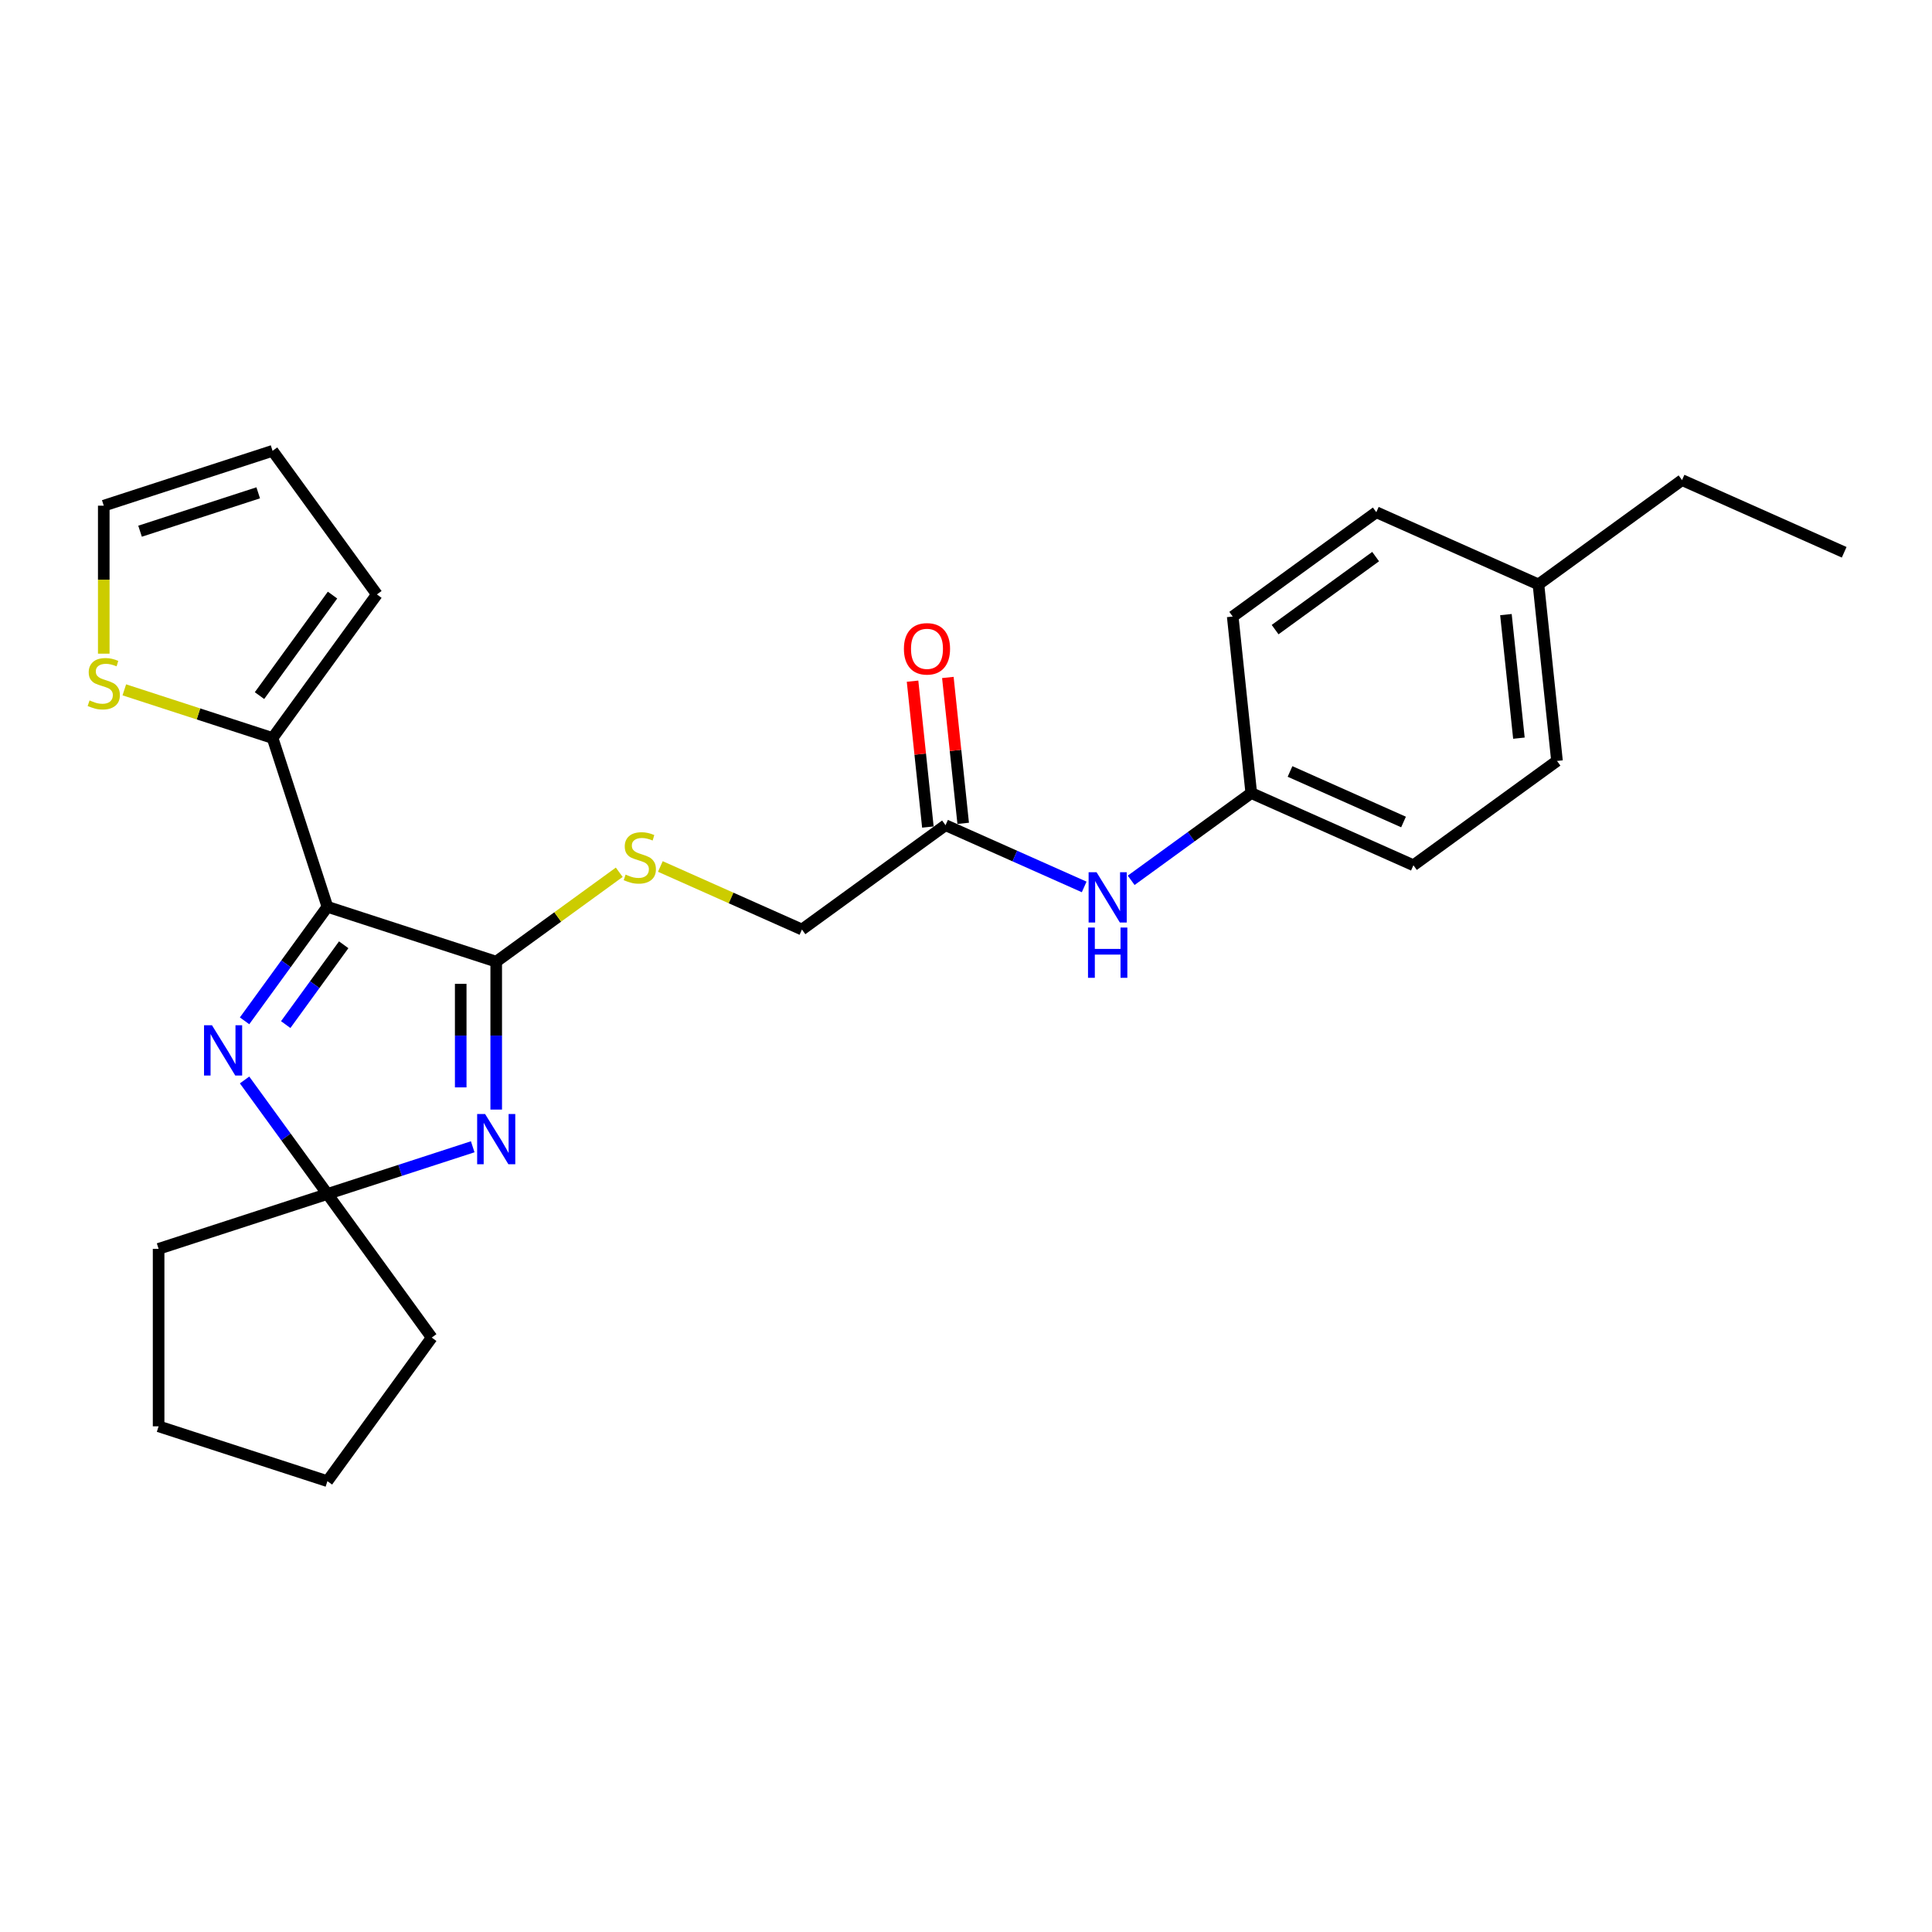 <?xml version='1.0' encoding='iso-8859-1'?>
<svg version='1.1' baseProfile='full'
              xmlns='http://www.w3.org/2000/svg'
                      xmlns:rdkit='http://www.rdkit.org/xml'
                      xmlns:xlink='http://www.w3.org/1999/xlink'
                  xml:space='preserve'
width='1000px' height='1000px' viewBox='0 0 1000 1000'>
<!-- END OF HEADER -->
<rect style='opacity:1.0;fill:#FFFFFF;stroke:none' width='1000' height='1000' x='0' y='0'> </rect>
<path class='bond-0' d='M 169.468,469.363 L 256.839,497.752' style='fill:none;fill-rule:evenodd;stroke:#000000;stroke-width:6px;stroke-linecap:butt;stroke-linejoin:miter;stroke-opacity:1' />
<path class='bond-2' d='M 169.468,469.363 L 148.029,498.872' style='fill:none;fill-rule:evenodd;stroke:#000000;stroke-width:6px;stroke-linecap:butt;stroke-linejoin:miter;stroke-opacity:1' />
<path class='bond-2' d='M 148.029,498.872 L 126.589,528.38' style='fill:none;fill-rule:evenodd;stroke:#0000FF;stroke-width:6px;stroke-linecap:butt;stroke-linejoin:miter;stroke-opacity:1' />
<path class='bond-2' d='M 177.9,489.016 L 162.893,509.671' style='fill:none;fill-rule:evenodd;stroke:#000000;stroke-width:6px;stroke-linecap:butt;stroke-linejoin:miter;stroke-opacity:1' />
<path class='bond-2' d='M 162.893,509.671 L 147.886,530.327' style='fill:none;fill-rule:evenodd;stroke:#0000FF;stroke-width:6px;stroke-linecap:butt;stroke-linejoin:miter;stroke-opacity:1' />
<path class='bond-4' d='M 169.468,469.363 L 141.079,381.993' style='fill:none;fill-rule:evenodd;stroke:#000000;stroke-width:6px;stroke-linecap:butt;stroke-linejoin:miter;stroke-opacity:1' />
<path class='bond-1' d='M 256.839,497.752 L 256.839,536.033' style='fill:none;fill-rule:evenodd;stroke:#000000;stroke-width:6px;stroke-linecap:butt;stroke-linejoin:miter;stroke-opacity:1' />
<path class='bond-1' d='M 256.839,536.033 L 256.839,574.314' style='fill:none;fill-rule:evenodd;stroke:#0000FF;stroke-width:6px;stroke-linecap:butt;stroke-linejoin:miter;stroke-opacity:1' />
<path class='bond-1' d='M 238.465,509.236 L 238.465,536.033' style='fill:none;fill-rule:evenodd;stroke:#000000;stroke-width:6px;stroke-linecap:butt;stroke-linejoin:miter;stroke-opacity:1' />
<path class='bond-1' d='M 238.465,536.033 L 238.465,562.83' style='fill:none;fill-rule:evenodd;stroke:#0000FF;stroke-width:6px;stroke-linecap:butt;stroke-linejoin:miter;stroke-opacity:1' />
<path class='bond-5' d='M 256.839,497.752 L 288.681,474.617' style='fill:none;fill-rule:evenodd;stroke:#000000;stroke-width:6px;stroke-linecap:butt;stroke-linejoin:miter;stroke-opacity:1' />
<path class='bond-5' d='M 288.681,474.617 L 320.522,451.483' style='fill:none;fill-rule:evenodd;stroke:#CCCC00;stroke-width:6px;stroke-linecap:butt;stroke-linejoin:miter;stroke-opacity:1' />
<path class='bond-26' d='M 244.675,593.571 L 207.072,605.789' style='fill:none;fill-rule:evenodd;stroke:#0000FF;stroke-width:6px;stroke-linecap:butt;stroke-linejoin:miter;stroke-opacity:1' />
<path class='bond-26' d='M 207.072,605.789 L 169.468,618.007' style='fill:none;fill-rule:evenodd;stroke:#000000;stroke-width:6px;stroke-linecap:butt;stroke-linejoin:miter;stroke-opacity:1' />
<path class='bond-3' d='M 126.589,558.99 L 148.029,588.499' style='fill:none;fill-rule:evenodd;stroke:#0000FF;stroke-width:6px;stroke-linecap:butt;stroke-linejoin:miter;stroke-opacity:1' />
<path class='bond-3' d='M 148.029,588.499 L 169.468,618.007' style='fill:none;fill-rule:evenodd;stroke:#000000;stroke-width:6px;stroke-linecap:butt;stroke-linejoin:miter;stroke-opacity:1' />
<path class='bond-18' d='M 169.468,618.007 L 223.466,692.33' style='fill:none;fill-rule:evenodd;stroke:#000000;stroke-width:6px;stroke-linecap:butt;stroke-linejoin:miter;stroke-opacity:1' />
<path class='bond-19' d='M 169.468,618.007 L 82.097,646.396' style='fill:none;fill-rule:evenodd;stroke:#000000;stroke-width:6px;stroke-linecap:butt;stroke-linejoin:miter;stroke-opacity:1' />
<path class='bond-6' d='M 141.079,381.993 L 102.713,369.527' style='fill:none;fill-rule:evenodd;stroke:#000000;stroke-width:6px;stroke-linecap:butt;stroke-linejoin:miter;stroke-opacity:1' />
<path class='bond-6' d='M 102.713,369.527 L 64.347,357.061' style='fill:none;fill-rule:evenodd;stroke:#CCCC00;stroke-width:6px;stroke-linecap:butt;stroke-linejoin:miter;stroke-opacity:1' />
<path class='bond-9' d='M 141.079,381.993 L 195.077,307.67' style='fill:none;fill-rule:evenodd;stroke:#000000;stroke-width:6px;stroke-linecap:butt;stroke-linejoin:miter;stroke-opacity:1' />
<path class='bond-9' d='M 134.315,360.045 L 172.113,308.019' style='fill:none;fill-rule:evenodd;stroke:#000000;stroke-width:6px;stroke-linecap:butt;stroke-linejoin:miter;stroke-opacity:1' />
<path class='bond-13' d='M 341.799,448.49 L 378.442,464.805' style='fill:none;fill-rule:evenodd;stroke:#CCCC00;stroke-width:6px;stroke-linecap:butt;stroke-linejoin:miter;stroke-opacity:1' />
<path class='bond-13' d='M 378.442,464.805 L 415.085,481.119' style='fill:none;fill-rule:evenodd;stroke:#000000;stroke-width:6px;stroke-linecap:butt;stroke-linejoin:miter;stroke-opacity:1' />
<path class='bond-10' d='M 53.708,338.336 L 53.708,300.036' style='fill:none;fill-rule:evenodd;stroke:#CCCC00;stroke-width:6px;stroke-linecap:butt;stroke-linejoin:miter;stroke-opacity:1' />
<path class='bond-10' d='M 53.708,300.036 L 53.708,261.737' style='fill:none;fill-rule:evenodd;stroke:#000000;stroke-width:6px;stroke-linecap:butt;stroke-linejoin:miter;stroke-opacity:1' />
<path class='bond-7' d='M 489.408,427.121 L 415.085,481.119' style='fill:none;fill-rule:evenodd;stroke:#000000;stroke-width:6px;stroke-linecap:butt;stroke-linejoin:miter;stroke-opacity:1' />
<path class='bond-8' d='M 489.408,427.121 L 525.288,443.096' style='fill:none;fill-rule:evenodd;stroke:#000000;stroke-width:6px;stroke-linecap:butt;stroke-linejoin:miter;stroke-opacity:1' />
<path class='bond-8' d='M 525.288,443.096 L 561.169,459.072' style='fill:none;fill-rule:evenodd;stroke:#0000FF;stroke-width:6px;stroke-linecap:butt;stroke-linejoin:miter;stroke-opacity:1' />
<path class='bond-12' d='M 498.544,426.161 L 494.576,388.407' style='fill:none;fill-rule:evenodd;stroke:#000000;stroke-width:6px;stroke-linecap:butt;stroke-linejoin:miter;stroke-opacity:1' />
<path class='bond-12' d='M 494.576,388.407 L 490.608,350.653' style='fill:none;fill-rule:evenodd;stroke:#FF0000;stroke-width:6px;stroke-linecap:butt;stroke-linejoin:miter;stroke-opacity:1' />
<path class='bond-12' d='M 480.271,428.082 L 476.303,390.328' style='fill:none;fill-rule:evenodd;stroke:#000000;stroke-width:6px;stroke-linecap:butt;stroke-linejoin:miter;stroke-opacity:1' />
<path class='bond-12' d='M 476.303,390.328 L 472.335,352.574' style='fill:none;fill-rule:evenodd;stroke:#FF0000;stroke-width:6px;stroke-linecap:butt;stroke-linejoin:miter;stroke-opacity:1' />
<path class='bond-14' d='M 585.496,455.65 L 616.575,433.069' style='fill:none;fill-rule:evenodd;stroke:#0000FF;stroke-width:6px;stroke-linecap:butt;stroke-linejoin:miter;stroke-opacity:1' />
<path class='bond-14' d='M 616.575,433.069 L 647.654,410.489' style='fill:none;fill-rule:evenodd;stroke:#000000;stroke-width:6px;stroke-linecap:butt;stroke-linejoin:miter;stroke-opacity:1' />
<path class='bond-11' d='M 195.077,307.67 L 141.079,233.348' style='fill:none;fill-rule:evenodd;stroke:#000000;stroke-width:6px;stroke-linecap:butt;stroke-linejoin:miter;stroke-opacity:1' />
<path class='bond-27' d='M 53.708,261.737 L 141.079,233.348' style='fill:none;fill-rule:evenodd;stroke:#000000;stroke-width:6px;stroke-linecap:butt;stroke-linejoin:miter;stroke-opacity:1' />
<path class='bond-27' d='M 72.492,274.953 L 133.651,255.081' style='fill:none;fill-rule:evenodd;stroke:#000000;stroke-width:6px;stroke-linecap:butt;stroke-linejoin:miter;stroke-opacity:1' />
<path class='bond-16' d='M 647.654,410.489 L 638.052,319.125' style='fill:none;fill-rule:evenodd;stroke:#000000;stroke-width:6px;stroke-linecap:butt;stroke-linejoin:miter;stroke-opacity:1' />
<path class='bond-17' d='M 647.654,410.489 L 731.579,447.855' style='fill:none;fill-rule:evenodd;stroke:#000000;stroke-width:6px;stroke-linecap:butt;stroke-linejoin:miter;stroke-opacity:1' />
<path class='bond-17' d='M 667.716,399.309 L 726.464,425.465' style='fill:none;fill-rule:evenodd;stroke:#000000;stroke-width:6px;stroke-linecap:butt;stroke-linejoin:miter;stroke-opacity:1' />
<path class='bond-15' d='M 796.299,302.493 L 805.901,393.856' style='fill:none;fill-rule:evenodd;stroke:#000000;stroke-width:6px;stroke-linecap:butt;stroke-linejoin:miter;stroke-opacity:1' />
<path class='bond-15' d='M 779.466,318.118 L 786.188,382.072' style='fill:none;fill-rule:evenodd;stroke:#000000;stroke-width:6px;stroke-linecap:butt;stroke-linejoin:miter;stroke-opacity:1' />
<path class='bond-22' d='M 796.299,302.493 L 870.621,248.494' style='fill:none;fill-rule:evenodd;stroke:#000000;stroke-width:6px;stroke-linecap:butt;stroke-linejoin:miter;stroke-opacity:1' />
<path class='bond-29' d='M 796.299,302.493 L 712.374,265.127' style='fill:none;fill-rule:evenodd;stroke:#000000;stroke-width:6px;stroke-linecap:butt;stroke-linejoin:miter;stroke-opacity:1' />
<path class='bond-21' d='M 638.052,319.125 L 712.374,265.127' style='fill:none;fill-rule:evenodd;stroke:#000000;stroke-width:6px;stroke-linecap:butt;stroke-linejoin:miter;stroke-opacity:1' />
<path class='bond-21' d='M 660,325.89 L 712.025,288.091' style='fill:none;fill-rule:evenodd;stroke:#000000;stroke-width:6px;stroke-linecap:butt;stroke-linejoin:miter;stroke-opacity:1' />
<path class='bond-20' d='M 731.579,447.855 L 805.901,393.856' style='fill:none;fill-rule:evenodd;stroke:#000000;stroke-width:6px;stroke-linecap:butt;stroke-linejoin:miter;stroke-opacity:1' />
<path class='bond-23' d='M 223.466,692.33 L 169.468,766.652' style='fill:none;fill-rule:evenodd;stroke:#000000;stroke-width:6px;stroke-linecap:butt;stroke-linejoin:miter;stroke-opacity:1' />
<path class='bond-24' d='M 82.097,646.396 L 82.097,738.263' style='fill:none;fill-rule:evenodd;stroke:#000000;stroke-width:6px;stroke-linecap:butt;stroke-linejoin:miter;stroke-opacity:1' />
<path class='bond-25' d='M 870.621,248.494 L 954.545,285.86' style='fill:none;fill-rule:evenodd;stroke:#000000;stroke-width:6px;stroke-linecap:butt;stroke-linejoin:miter;stroke-opacity:1' />
<path class='bond-28' d='M 169.468,766.652 L 82.097,738.263' style='fill:none;fill-rule:evenodd;stroke:#000000;stroke-width:6px;stroke-linecap:butt;stroke-linejoin:miter;stroke-opacity:1' />
<path  class='atom-2' d='M 251.088 576.611
L 259.613 590.391
Q 260.458 591.75, 261.818 594.212
Q 263.177 596.674, 263.251 596.821
L 263.251 576.611
L 266.705 576.611
L 266.705 602.627
L 263.141 602.627
L 253.991 587.561
Q 252.925 585.797, 251.786 583.776
Q 250.684 581.755, 250.353 581.13
L 250.353 602.627
L 246.972 602.627
L 246.972 576.611
L 251.088 576.611
' fill='#0000FF'/>
<path  class='atom-3' d='M 109.719 530.677
L 118.244 544.457
Q 119.089 545.817, 120.449 548.279
Q 121.808 550.741, 121.882 550.888
L 121.882 530.677
L 125.336 530.677
L 125.336 556.694
L 121.772 556.694
L 112.622 541.628
Q 111.556 539.864, 110.417 537.843
Q 109.315 535.822, 108.984 535.197
L 108.984 556.694
L 105.603 556.694
L 105.603 530.677
L 109.719 530.677
' fill='#0000FF'/>
<path  class='atom-6' d='M 323.811 452.683
Q 324.105 452.793, 325.318 453.308
Q 326.531 453.822, 327.853 454.153
Q 329.213 454.447, 330.536 454.447
Q 332.998 454.447, 334.431 453.271
Q 335.864 452.058, 335.864 449.964
Q 335.864 448.531, 335.129 447.649
Q 334.431 446.767, 333.329 446.289
Q 332.226 445.812, 330.389 445.26
Q 328.074 444.562, 326.678 443.901
Q 325.318 443.239, 324.326 441.843
Q 323.37 440.446, 323.37 438.095
Q 323.37 434.824, 325.575 432.803
Q 327.817 430.782, 332.226 430.782
Q 335.24 430.782, 338.657 432.215
L 337.812 435.045
Q 334.688 433.759, 332.337 433.759
Q 329.801 433.759, 328.405 434.824
Q 327.008 435.853, 327.045 437.654
Q 327.045 439.05, 327.743 439.895
Q 328.478 440.74, 329.507 441.218
Q 330.573 441.696, 332.337 442.247
Q 334.688 442.982, 336.085 443.717
Q 337.481 444.452, 338.473 445.959
Q 339.502 447.428, 339.502 449.964
Q 339.502 453.565, 337.077 455.513
Q 334.688 457.424, 330.683 457.424
Q 328.368 457.424, 326.604 456.909
Q 324.877 456.431, 322.819 455.586
L 323.811 452.683
' fill='#CCCC00'/>
<path  class='atom-7' d='M 46.359 362.533
Q 46.653 362.644, 47.866 363.158
Q 49.078 363.673, 50.401 364.003
Q 51.761 364.297, 53.084 364.297
Q 55.546 364.297, 56.979 363.121
Q 58.412 361.909, 58.412 359.814
Q 58.412 358.381, 57.677 357.499
Q 56.979 356.617, 55.877 356.14
Q 54.774 355.662, 52.937 355.111
Q 50.622 354.412, 49.225 353.751
Q 47.866 353.09, 46.873 351.693
Q 45.918 350.297, 45.918 347.945
Q 45.918 344.675, 48.123 342.653
Q 50.364 340.632, 54.774 340.632
Q 57.787 340.632, 61.205 342.065
L 60.36 344.895
Q 57.236 343.609, 54.884 343.609
Q 52.349 343.609, 50.952 344.675
Q 49.556 345.703, 49.593 347.504
Q 49.593 348.9, 50.291 349.746
Q 51.026 350.591, 52.055 351.068
Q 53.12 351.546, 54.884 352.097
Q 57.236 352.832, 58.633 353.567
Q 60.029 354.302, 61.021 355.809
Q 62.05 357.279, 62.05 359.814
Q 62.05 363.415, 59.625 365.363
Q 57.236 367.274, 53.231 367.274
Q 50.916 367.274, 49.152 366.759
Q 47.425 366.282, 45.367 365.436
L 46.359 362.533
' fill='#CCCC00'/>
<path  class='atom-9' d='M 567.581 451.479
L 576.107 465.259
Q 576.952 466.618, 578.312 469.08
Q 579.671 471.542, 579.745 471.689
L 579.745 451.479
L 583.199 451.479
L 583.199 477.495
L 579.634 477.495
L 570.484 462.429
Q 569.419 460.665, 568.28 458.644
Q 567.177 456.623, 566.847 455.998
L 566.847 477.495
L 563.466 477.495
L 563.466 451.479
L 567.581 451.479
' fill='#0000FF'/>
<path  class='atom-9' d='M 563.153 480.097
L 566.681 480.097
L 566.681 491.158
L 579.984 491.158
L 579.984 480.097
L 583.511 480.097
L 583.511 506.114
L 579.984 506.114
L 579.984 494.098
L 566.681 494.098
L 566.681 506.114
L 563.153 506.114
L 563.153 480.097
' fill='#0000FF'/>
<path  class='atom-13' d='M 467.862 335.831
Q 467.862 329.584, 470.949 326.093
Q 474.036 322.602, 479.805 322.602
Q 485.574 322.602, 488.661 326.093
Q 491.748 329.584, 491.748 335.831
Q 491.748 342.151, 488.624 345.753
Q 485.501 349.317, 479.805 349.317
Q 474.072 349.317, 470.949 345.753
Q 467.862 342.188, 467.862 335.831
M 479.805 346.377
Q 483.773 346.377, 485.905 343.731
Q 488.073 341.049, 488.073 335.831
Q 488.073 330.723, 485.905 328.151
Q 483.773 325.542, 479.805 325.542
Q 475.836 325.542, 473.668 328.114
Q 471.537 330.686, 471.537 335.831
Q 471.537 341.086, 473.668 343.731
Q 475.836 346.377, 479.805 346.377
' fill='#FF0000'/>
</svg>
